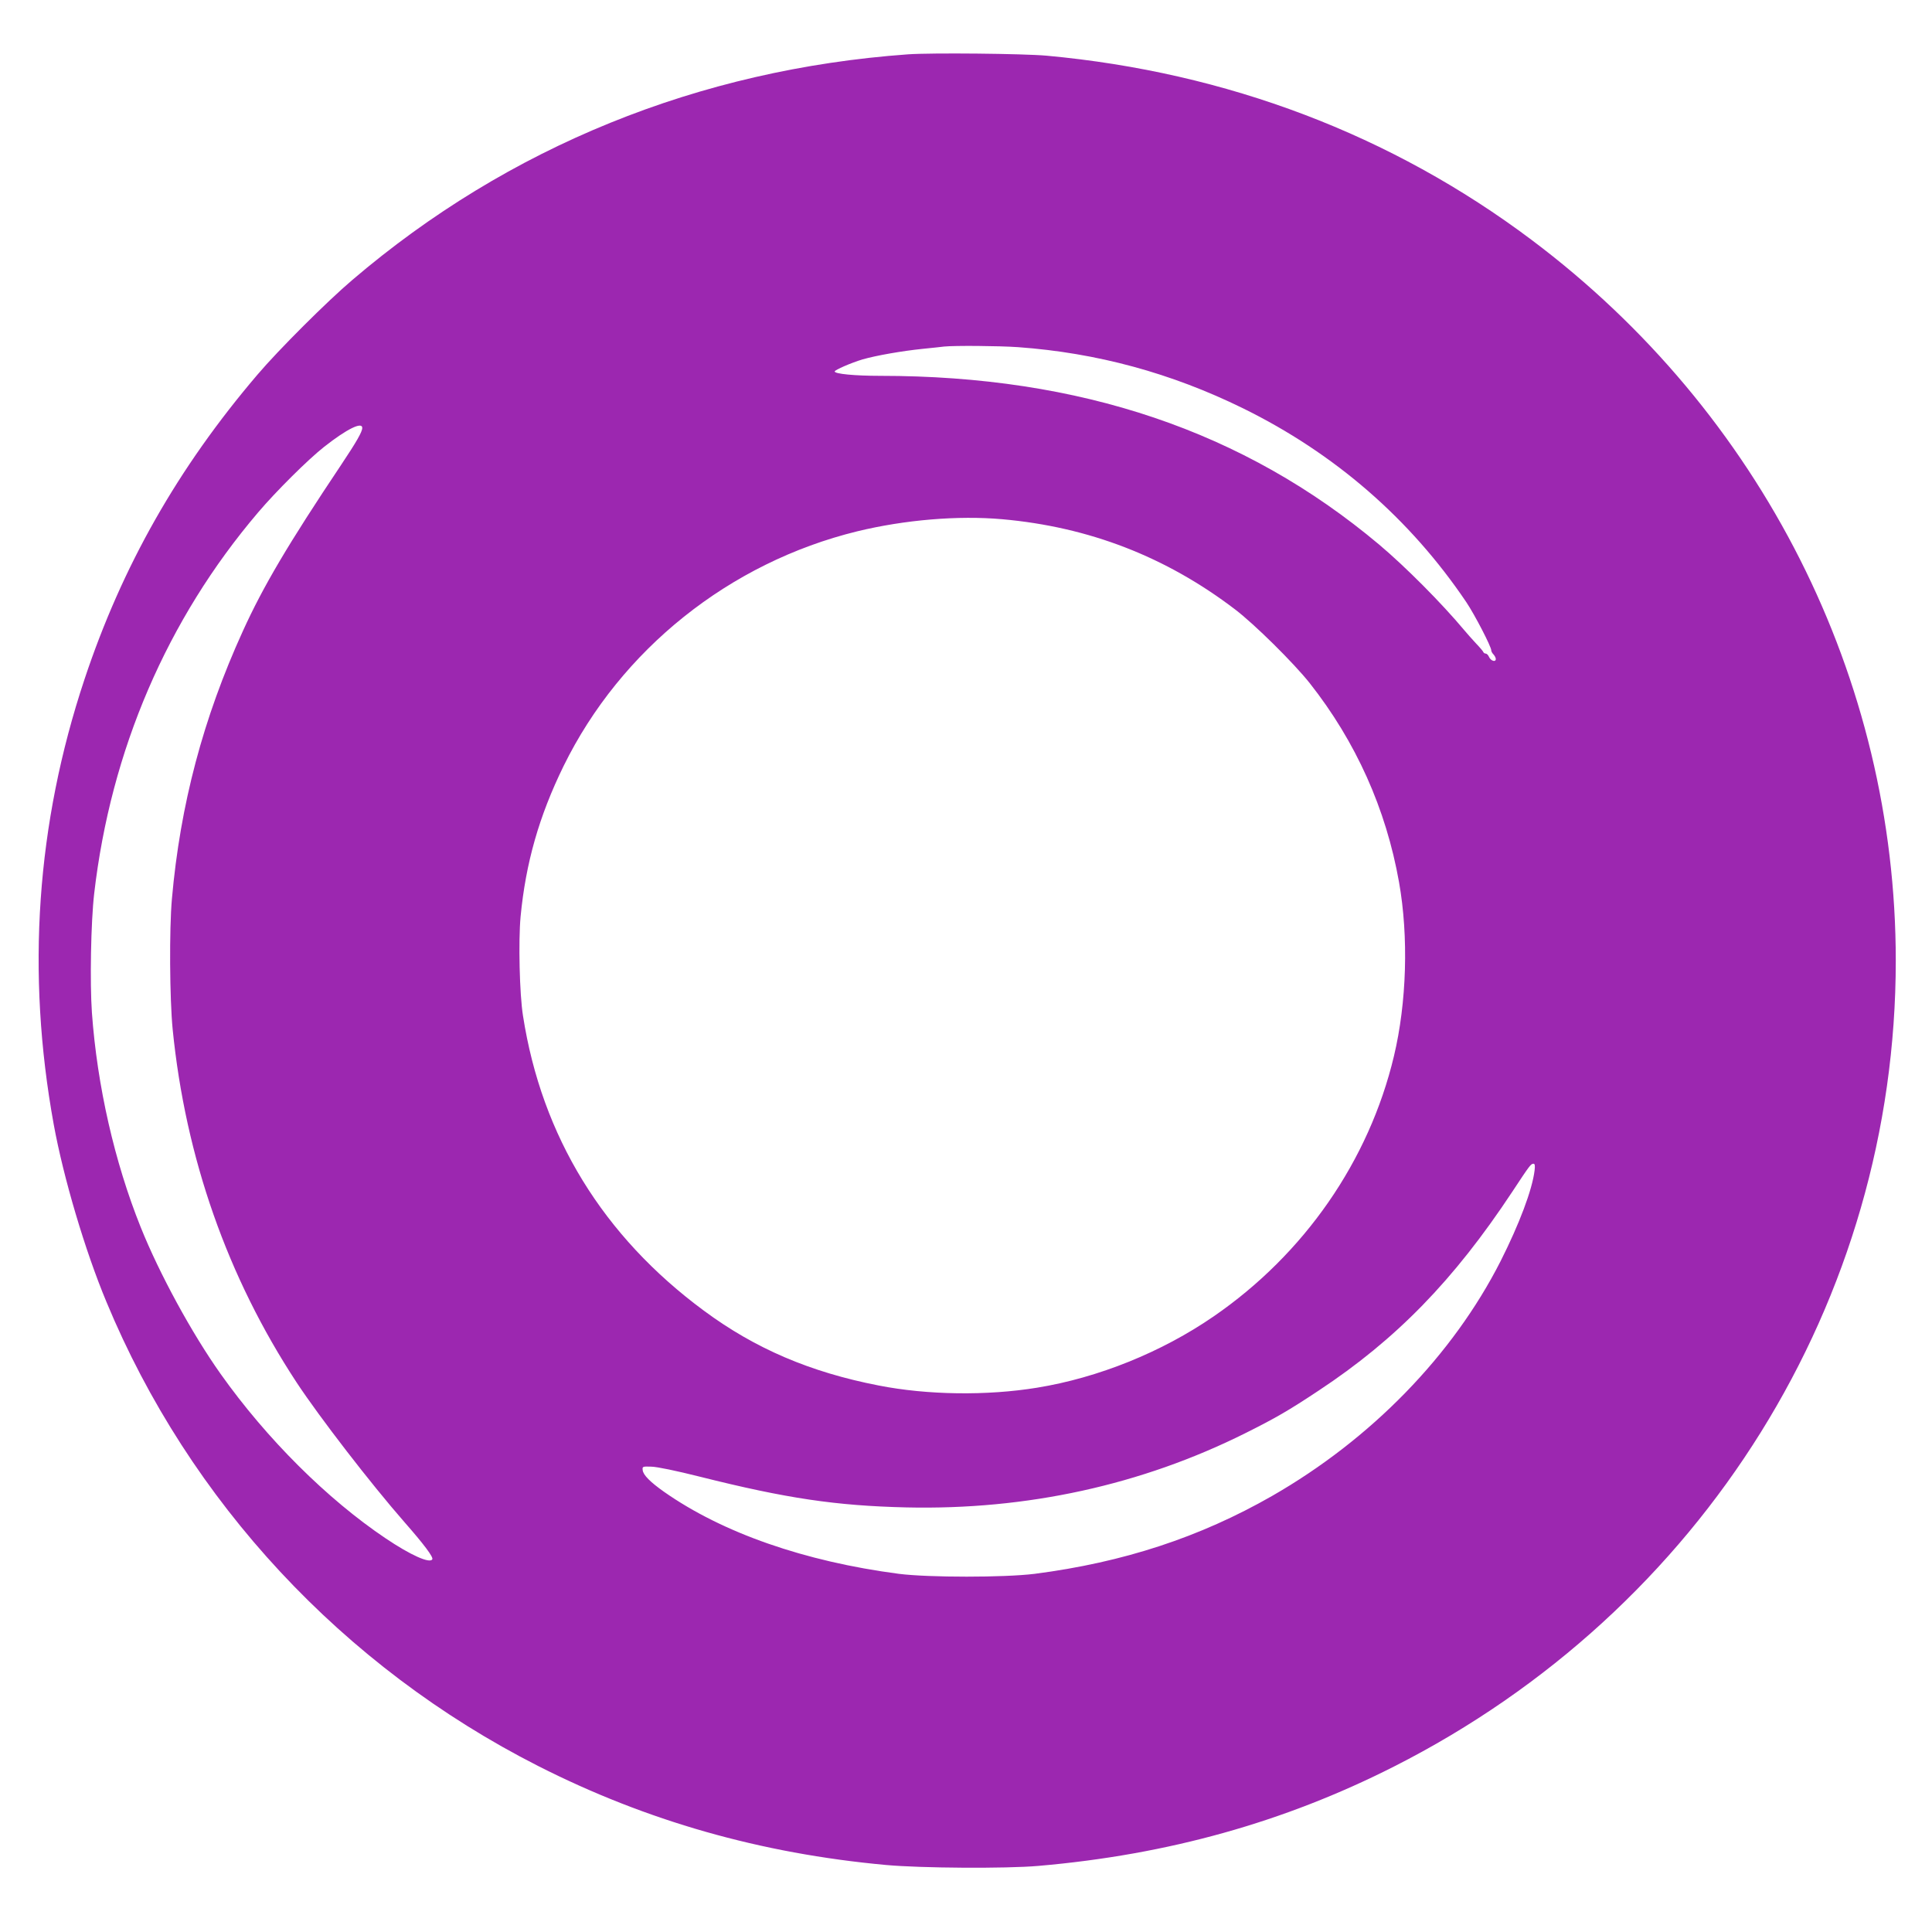 <?xml version="1.0" standalone="no"?>
<!DOCTYPE svg PUBLIC "-//W3C//DTD SVG 20010904//EN"
 "http://www.w3.org/TR/2001/REC-SVG-20010904/DTD/svg10.dtd">
<svg version="1.0" xmlns="http://www.w3.org/2000/svg"
 width="1280pt" height="1280pt" viewBox="0 0 1280 1280"
 preserveAspectRatio="xMidYMid meet">
<g transform="translate(0,1280) scale(0.1,-0.1)"
fill="#9c27b0" stroke="none">
<path d="M6015 12440 c-1385 -100 -2647 -612 -3681 -1495 -165 -140 -489 -463
-629 -628 -527 -618 -896 -1269 -1145 -2017 -319 -958 -387 -1944 -204 -2950
64 -351 207 -835 349 -1175 549 -1324 1567 -2418 2860 -3075 717 -364 1475
-580 2305 -656 228 -21 795 -25 1010 -6 858 74 1629 290 2355 658 2048 1037
3325 3088 3325 5339 0 1871 -890 3632 -2412 4775 -928 697 -2019 1111 -3213
1221 -156 14 -765 20 -920 9z m730 -1940 c523 -38 1013 -171 1490 -405 608
-299 1107 -732 1480 -1285 55 -82 165 -294 165 -319 0 -7 7 -19 15 -27 8 -9
15 -22 15 -30 0 -23 -33 -13 -45 14 -5 12 -15 22 -22 22 -6 0 -13 4 -15 9 -1
5 -23 31 -48 57 -25 27 -60 66 -79 89 -148 177 -388 419 -565 568 -895 751
-1977 1117 -3305 1117 -170 0 -301 13 -301 29 0 10 111 58 185 80 91 26 262
56 400 70 61 6 124 13 140 15 68 7 359 5 490 -4z m-4345 -535 c0 -26 -38 -92
-140 -245 -351 -525 -516 -804 -651 -1101 -263 -577 -415 -1151 -470 -1774
-18 -201 -15 -663 5 -865 85 -850 363 -1642 821 -2339 151 -229 490 -669 715
-926 128 -146 193 -232 184 -246 -17 -29 -144 28 -309 139 -387 260 -788 659
-1093 1089 -191 269 -407 666 -530 973 -173 431 -288 935 -323 1420 -14 200
-7 599 15 790 110 949 483 1817 1086 2525 118 139 331 351 438 435 150 118
252 168 252 125z m4240 -605 c574 -51 1084 -248 1542 -597 129 -98 390 -356
496 -490 305 -387 505 -832 591 -1318 64 -361 51 -798 -34 -1153 -165 -692
-593 -1310 -1195 -1724 -343 -236 -763 -406 -1170 -472 -332 -54 -726 -49
-1050 15 -452 88 -817 244 -1156 495 -668 493 -1075 1156 -1199 1954 -23 143
-31 495 -16 657 34 355 122 665 285 998 379 772 1100 1348 1946 1555 314 76
666 106 960 80z m3527 -4315 c-16 -129 -101 -354 -225 -600 -317 -624 -857
-1179 -1514 -1556 -479 -274 -985 -440 -1573 -516 -201 -25 -702 -25 -900 0
-625 82 -1167 271 -1555 543 -92 65 -139 112 -142 144 -3 24 -1 25 58 23 38
-1 164 -27 323 -67 570 -143 899 -192 1366 -203 798 -18 1557 148 2246 492
200 100 285 149 484 281 515 340 896 731 1284 1318 116 176 123 185 140 186
10 0 12 -11 8 -45z"/>
</g>
</svg>
